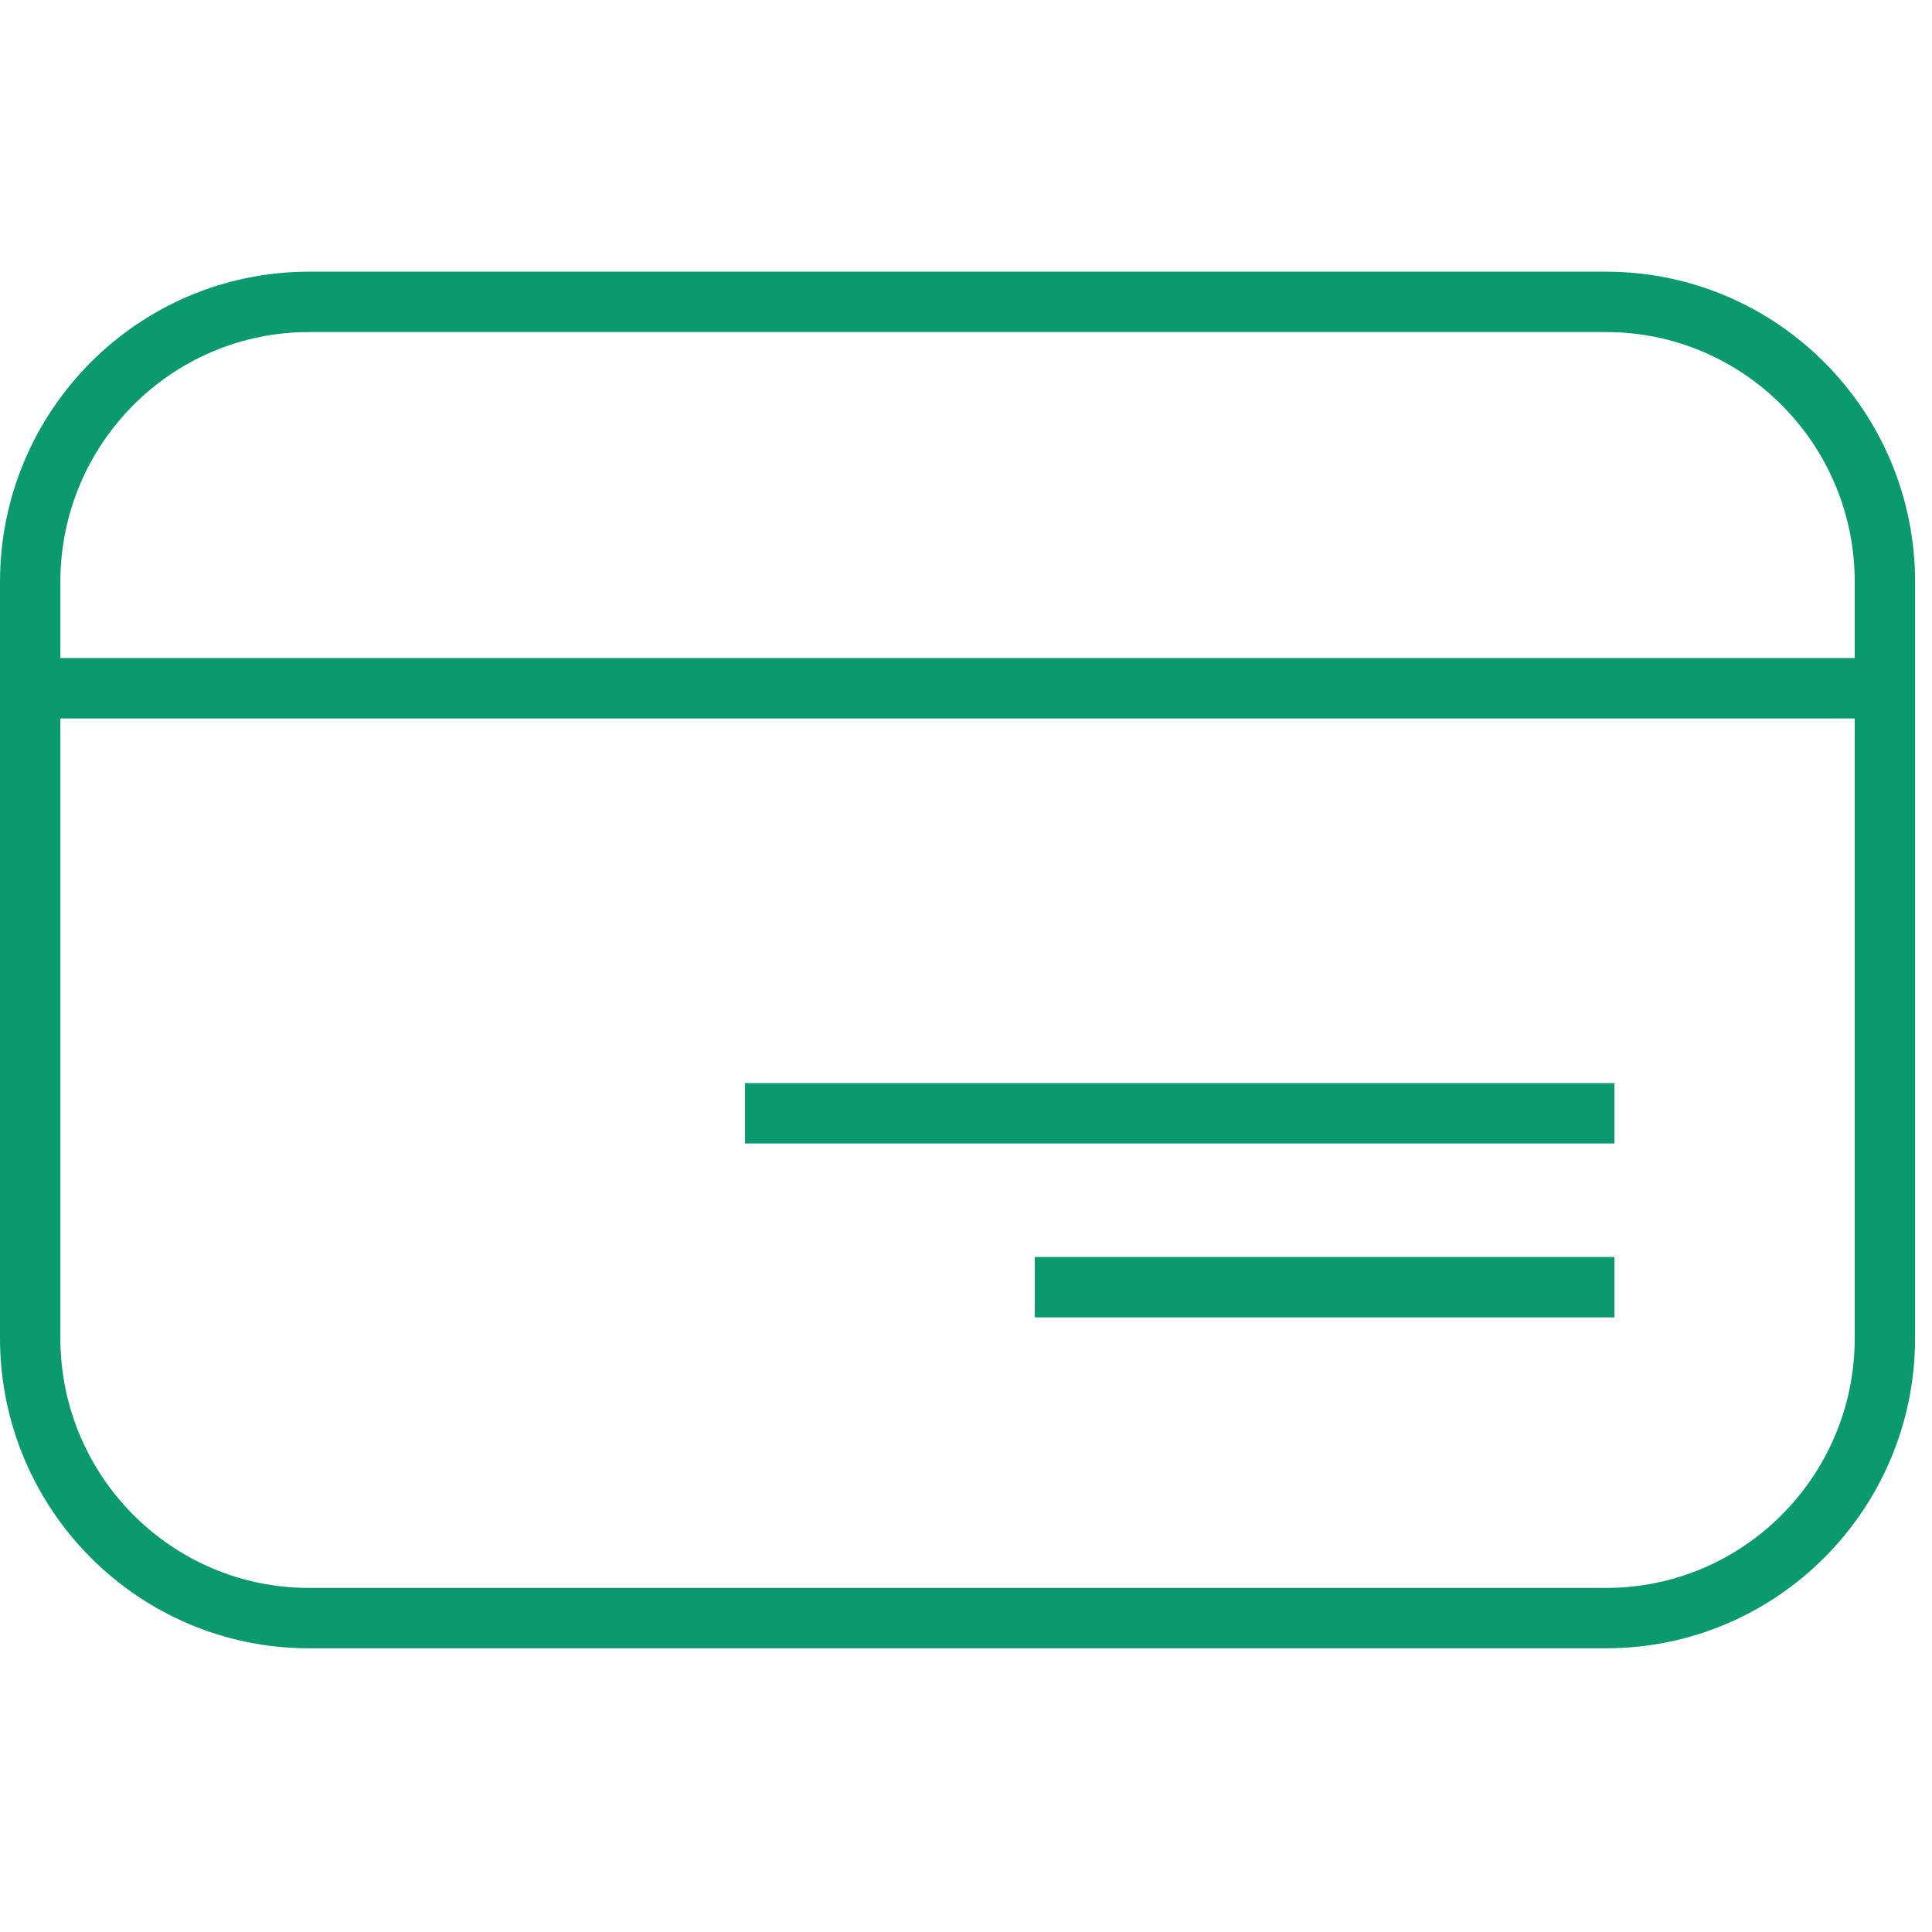 <svg width="64" height="64" viewBox="0 0 64 64" fill="none" xmlns="http://www.w3.org/2000/svg">
<path d="M24.68 36.88L53.48 36.88M1.64 22.8L61.8 22.8M34.28 42.64L53.48 42.64M10.239 53.602H53.201C58.303 53.602 62.44 49.449 62.44 44.325V19.277C62.44 14.153 58.303 10 53.201 10H10.239C5.136 10 1 14.153 1 19.277V44.325C1 49.449 5.136 53.602 10.239 53.602Z" stroke="#0B996E" stroke-width="2"/>
</svg>
